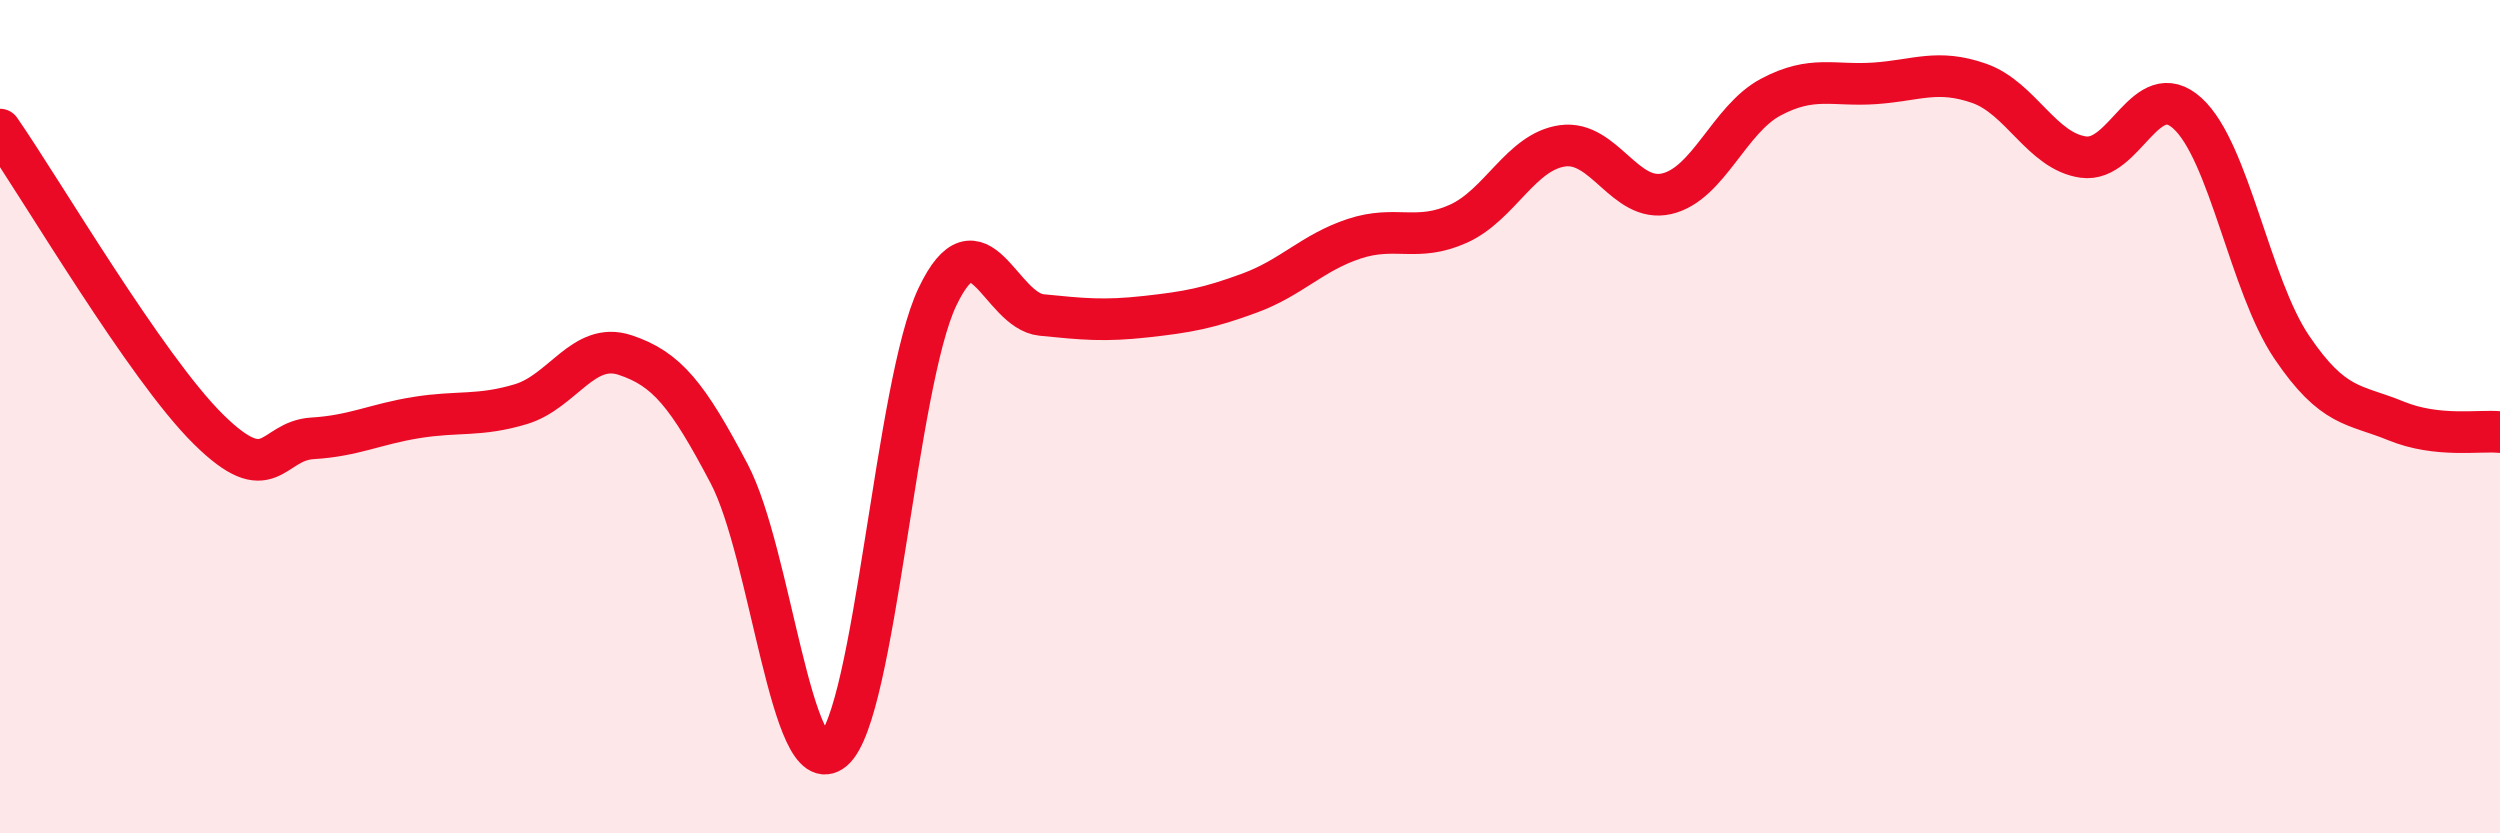 
    <svg width="60" height="20" viewBox="0 0 60 20" xmlns="http://www.w3.org/2000/svg">
      <path
        d="M 0,3.11 C 1,4.55 3.5,8.82 5,10.3 C 6.5,11.78 6.5,10.58 7.5,10.52 C 8.5,10.46 9,10.18 10,10.02 C 11,9.86 11.5,10 12.5,9.7 C 13.5,9.4 14,8.19 15,8.52 C 16,8.85 16.5,9.47 17.5,11.37 C 18.5,13.27 19,18.85 20,18 C 21,17.15 21.5,9.21 22.5,7.12 C 23.5,5.03 24,7.46 25,7.56 C 26,7.66 26.5,7.71 27.5,7.6 C 28.5,7.49 29,7.4 30,7.03 C 31,6.66 31.5,6.06 32.5,5.73 C 33.5,5.4 34,5.82 35,5.37 C 36,4.92 36.5,3.64 37.5,3.5 C 38.5,3.36 39,4.88 40,4.65 C 41,4.42 41.5,2.86 42.5,2.33 C 43.5,1.8 44,2.07 45,2 C 46,1.93 46.5,1.65 47.5,2 C 48.5,2.35 49,3.63 50,3.77 C 51,3.91 51.5,1.81 52.5,2.72 C 53.5,3.63 54,6.85 55,8.33 C 56,9.81 56.5,9.69 57.5,10.1 C 58.5,10.51 59.5,10.32 60,10.37L60 20L0 20Z"
        fill="#EB0A25"
        opacity="0.1"
        stroke-linecap="round"
        stroke-linejoin="round"
      />
      <path
        d="M 0,3.11 C 1,4.55 3.5,8.82 5,10.3 C 6.5,11.78 6.5,10.58 7.5,10.52 C 8.5,10.46 9,10.18 10,10.02 C 11,9.86 11.5,10 12.5,9.7 C 13.5,9.4 14,8.19 15,8.52 C 16,8.85 16.5,9.47 17.5,11.37 C 18.5,13.27 19,18.85 20,18 C 21,17.15 21.5,9.21 22.5,7.12 C 23.5,5.03 24,7.46 25,7.56 C 26,7.66 26.5,7.71 27.5,7.6 C 28.5,7.49 29,7.4 30,7.03 C 31,6.66 31.5,6.06 32.5,5.73 C 33.5,5.4 34,5.82 35,5.37 C 36,4.92 36.5,3.64 37.5,3.5 C 38.5,3.36 39,4.88 40,4.65 C 41,4.42 41.5,2.86 42.5,2.33 C 43.5,1.8 44,2.07 45,2 C 46,1.93 46.5,1.65 47.5,2 C 48.5,2.35 49,3.63 50,3.77 C 51,3.91 51.5,1.81 52.5,2.72 C 53.5,3.63 54,6.85 55,8.33 C 56,9.81 56.5,9.69 57.5,10.1 C 58.5,10.51 59.5,10.32 60,10.37"
        stroke="#EB0A25"
        stroke-width="1"
        fill="none"
        stroke-linecap="round"
        stroke-linejoin="round"
      />
    </svg>
  